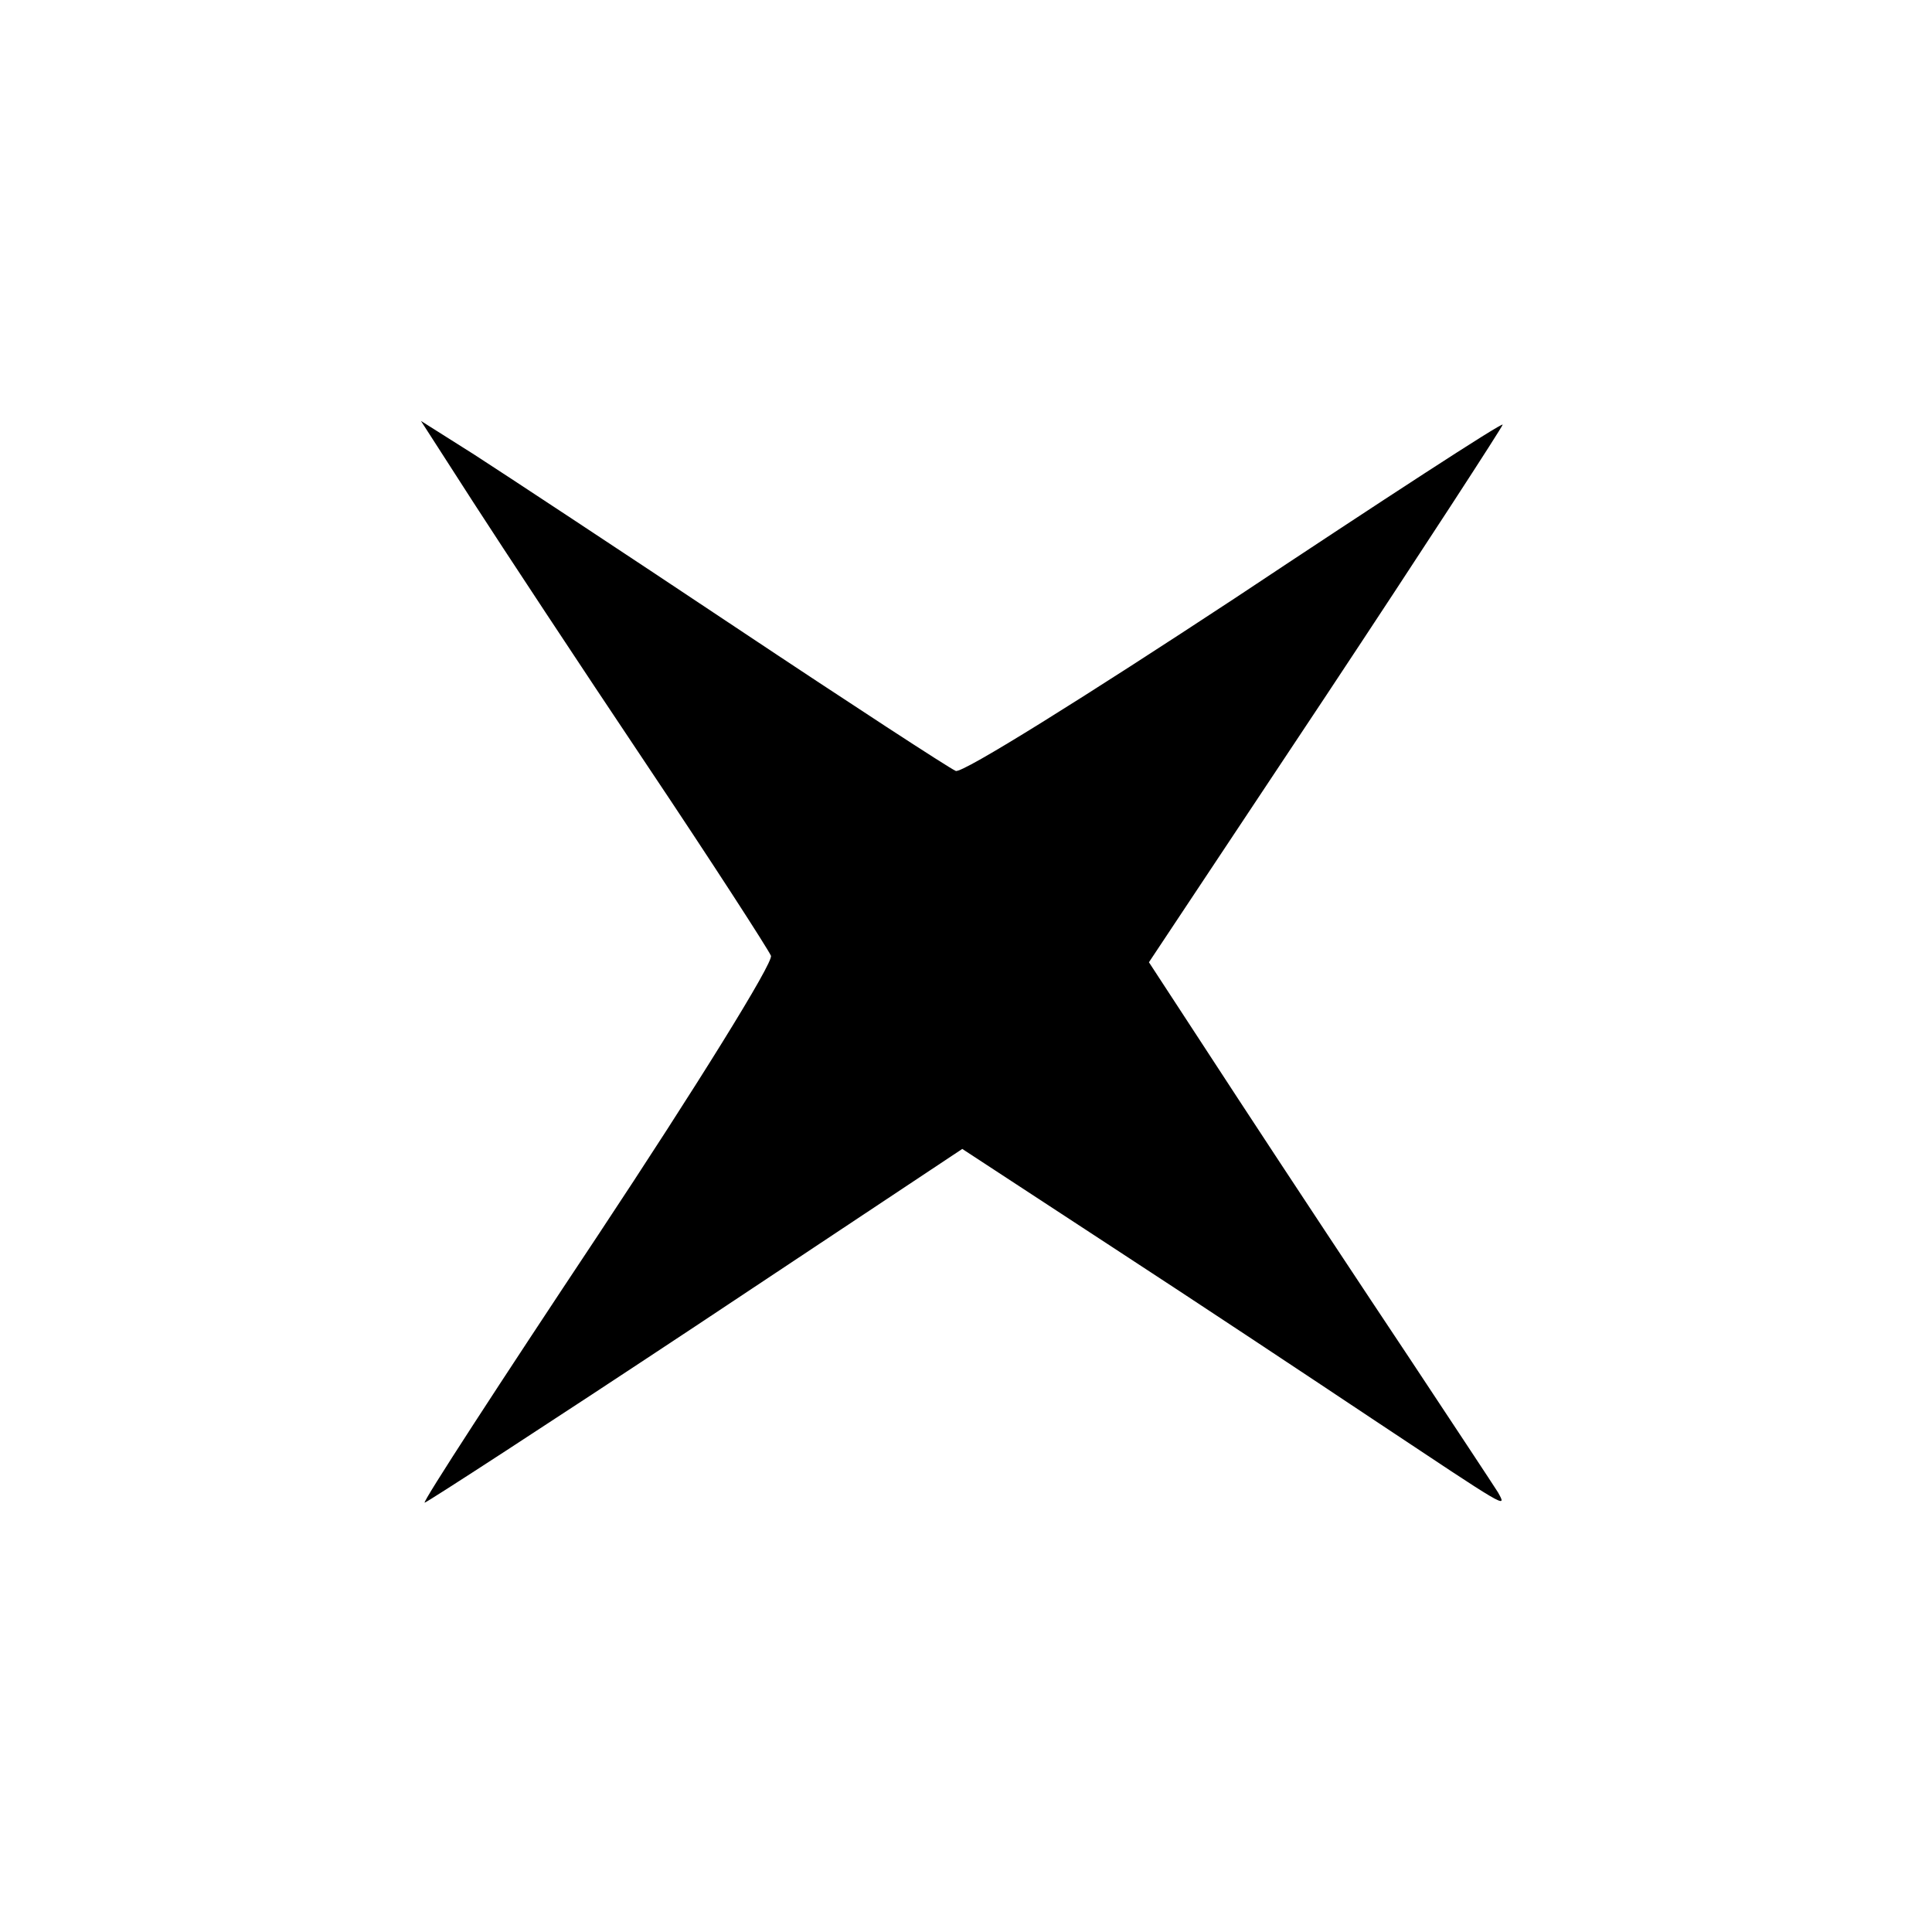 <?xml version="1.0" standalone="no"?>
<!DOCTYPE svg PUBLIC "-//W3C//DTD SVG 20010904//EN"
 "http://www.w3.org/TR/2001/REC-SVG-20010904/DTD/svg10.dtd">
<svg version="1.0" xmlns="http://www.w3.org/2000/svg"
 width="207pt" height="207pt" viewBox="0 0 207 207"
 preserveAspectRatio="xMidYMid meet">
<g transform="translate(0,207) scale(0.1,-0.1)"
fill="#000000" stroke="none">
<path d="M507 1532 c31 -48 114 -174 185 -280 71 -106 131 -199 134 -206 3 -7
-81 -142 -185 -299 -105 -158 -189 -287 -186 -287 2 0 133 85 290 189 l286
190 162 -106 c89 -58 214 -141 277 -183 146 -97 145 -97 135 -79 -5 8 -48 73
-95 144 -48 72 -130 196 -183 277 l-96 147 190 286 c104 157 189 288 189 290
0 3 -129 -81 -287 -186 -158 -104 -292 -188 -299 -185 -7 3 -113 72 -236 154
-123 82 -249 165 -280 185 l-57 36 56 -87z"/>
</g>
</svg>
